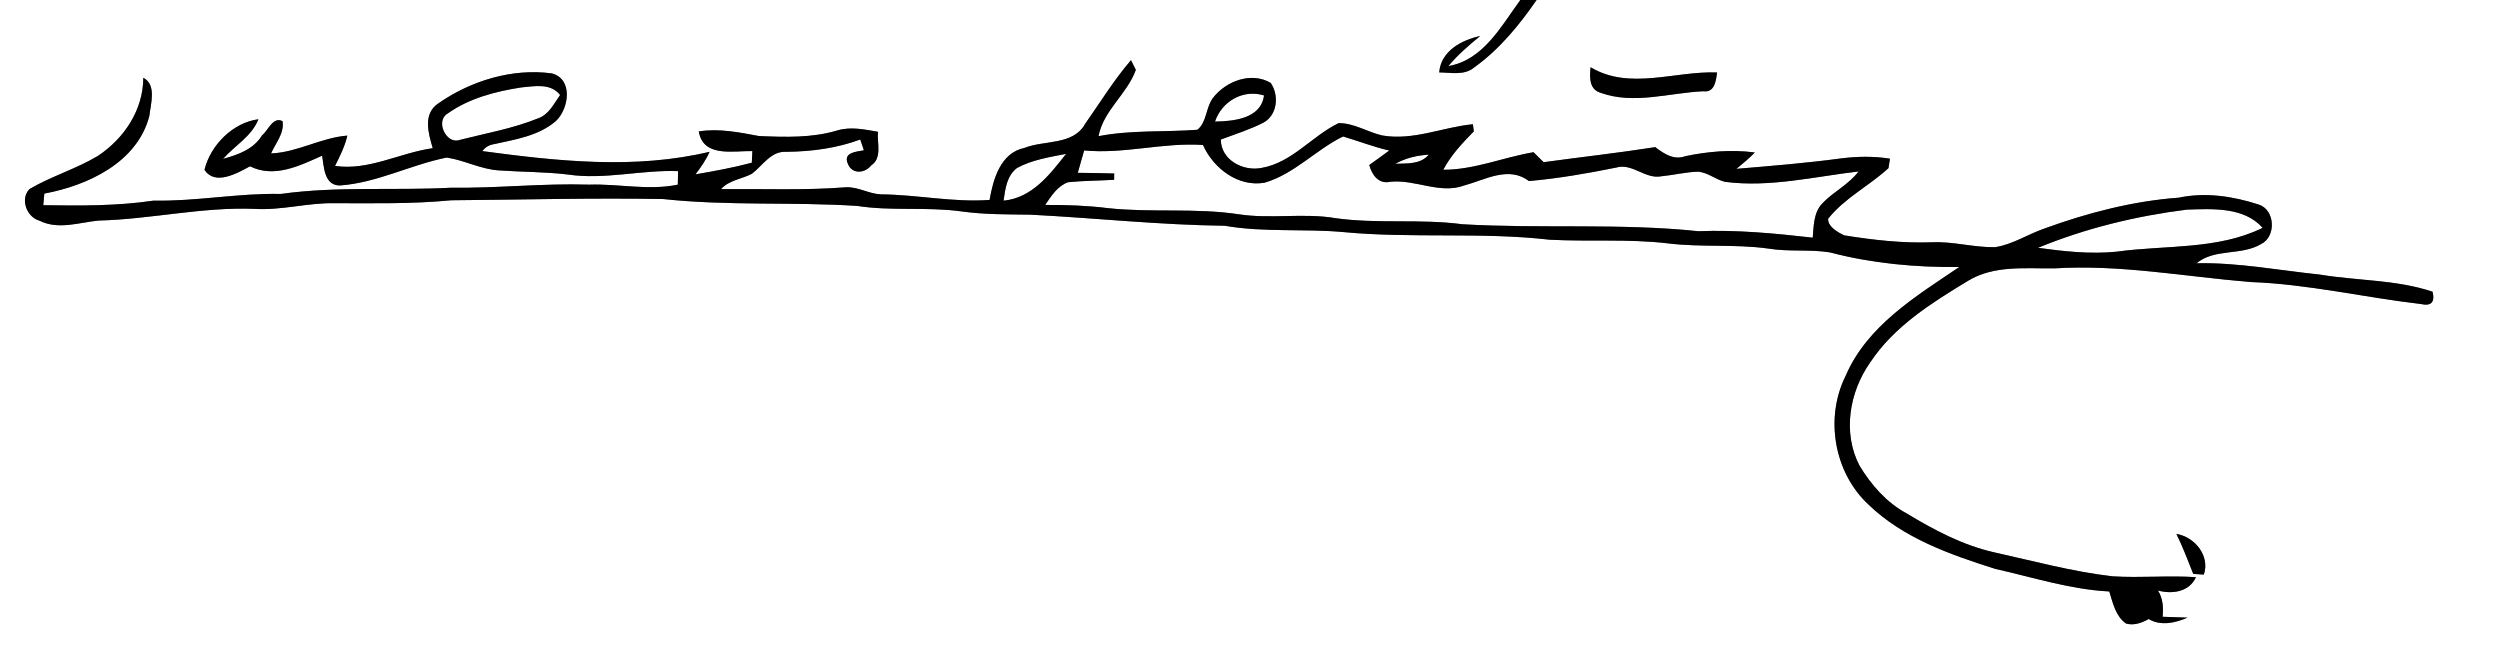 <?xml version="1.0" encoding="UTF-8" standalone="no"?>
<svg
   xmlns:dc="http://purl.org/dc/elements/1.1/"
   xmlns:cc="http://creativecommons.org/ns#"
   xmlns:rdf="http://www.w3.org/1999/02/22-rdf-syntax-ns#"
   xmlns:svg="http://www.w3.org/2000/svg"
   xmlns="http://www.w3.org/2000/svg"
   xmlns:sodipodi="http://sodipodi.sourceforge.net/DTD/sodipodi-0.dtd"
   xmlns:inkscape="http://www.inkscape.org/namespaces/inkscape"
   width="471pt"
   height="124pt"
   viewBox="0 0 471 124"
   version="1.1"
   id="svg2"
   sodipodi:version="0.32"
   inkscape:version="0.46"
   sodipodi:docname="Firma_Carlos_Ibañez_del_Campo.svg"
   inkscape:output_extension="org.inkscape.output.svg.inkscape">
  <rect x="0" y="0" width="471" height="124" fill="#808080" stroke="none"/>
  <defs
     id="defs29">
    <inkscape:perspective
       sodipodi:type="inkscape:persp3d"
       inkscape:vp_x="0 : 77.5 : 1"
       inkscape:vp_y="0 : 1000 : 0"
       inkscape:vp_z="588.75 : 77.5 : 1"
       inkscape:persp3d-origin="294.375 : 51.666667 : 1"
       id="perspective33" />
  </defs>
  <sodipodi:namedview
     inkscape:window-height="749"
     inkscape:window-width="1280"
     inkscape:pageshadow="2"
     inkscape:pageopacity="0.0"
     guidetolerance="10.0"
     gridtolerance="10.0"
     objecttolerance="10.0"
     borderopacity="1.0"
     bordercolor="#666666"
     pagecolor="#ffffff"
     id="base"
     showgrid="false"
     inkscape:zoom="4"
     inkscape:cx="475.15574"
     inkscape:cy="30.579329"
     inkscape:window-x="-4"
     inkscape:window-y="-4"
     inkscape:current-layer="svg2" />
  <g
     id="#ffffffff">
    <path
       fill="#ffffff"
       opacity="1.00"
       d=" M 0.00 0.00 L 286.43 0.00 C 282.85 4.91 279.42 11.36 272.86 12.45 C 274.64 10.34 276.73 8.52 278.87 6.78 C 275.35 7.55 271.46 9.62 271.15 13.64 C 273.35 13.66 275.87 14.26 277.73 12.71 C 282.46 9.32 286.21 4.76 289.49 0.00 L 471.00 0.00 L 471.00 124.00 L 0.00 124.00 L 0.00 0.00 M 204.41 23.38 C 202.17 27.40 196.76 26.37 193.01 27.87 C 188.51 28.79 187.11 33.76 186.44 37.67 C 179.57 38.17 172.81 36.67 165.96 36.62 C 163.68 36.53 161.64 35.15 159.33 35.29 C 151.52 35.89 143.67 35.56 135.84 35.63 C 137.34 33.93 139.73 33.75 141.65 32.74 C 143.72 31.18 145.24 28.39 148.22 28.60 C 152.93 28.54 157.63 27.93 162.07 26.28 C 162.30 26.95 162.53 27.63 162.76 28.32 C 161.35 28.58 158.77 28.71 159.75 30.88 C 160.54 32.88 162.96 32.66 164.13 31.16 C 166.25 29.76 165.20 26.94 165.41 24.83 C 162.91 24.40 160.32 23.83 157.81 24.56 C 153.02 26.01 147.92 25.85 142.98 25.63 C 139.24 24.93 135.47 24.16 131.65 24.76 C 132.49 29.72 138.13 28.39 141.75 28.46 C 141.73 29.01 141.67 30.11 141.64 30.66 C 138.15 31.59 134.59 32.24 131.03 32.85 C 132.03 31.51 133.01 30.14 133.68 28.60 C 119.60 31.96 105.03 30.37 90.87 28.47 C 91.42 27.73 92.14 27.30 93.05 27.16 C 97.09 26.27 101.54 25.59 104.76 22.77 C 107.19 20.45 108.01 14.89 103.96 13.83 C 96.48 12.82 88.67 15.23 82.55 19.50 C 79.63 21.49 80.71 25.12 81.53 27.92 C 75.36 28.78 69.43 32.21 63.12 31.26 C 64.04 29.42 64.97 27.56 65.44 25.55 C 60.48 25.93 56.07 28.71 51.06 28.91 C 51.92 26.96 53.60 25.09 53.23 22.83 C 51.42 21.90 50.55 24.57 49.38 25.49 C 47.77 28.14 44.84 29.16 42.01 29.94 C 44.21 27.43 47.42 25.70 48.68 22.47 C 43.86 23.10 39.65 27.37 38.53 31.98 C 40.48 35.04 44.66 32.65 47.10 31.33 C 51.68 33.61 56.45 31.22 60.69 29.33 C 61.04 31.46 61.08 34.94 64.03 34.94 C 71.02 34.45 77.36 31.04 84.16 29.68 C 87.51 30.18 90.59 31.90 94.01 32.10 C 98.31 32.41 102.64 32.36 106.93 32.87 C 113.87 33.92 120.78 31.97 127.75 32.24 C 127.74 32.88 127.71 34.16 127.70 34.79 C 122.16 35.94 116.56 34.60 110.98 34.79 C 102.30 34.51 93.64 35.49 84.96 35.37 C 74.28 35.94 63.54 35.05 52.92 36.54 C 44.89 36.37 36.97 37.96 28.94 37.80 C 22.05 38.82 15.10 38.77 8.15 38.66 C 8.20 38.12 8.30 37.02 8.35 36.47 C 16.54 34.94 25.84 30.63 28.13 21.87 C 28.38 19.58 29.55 15.99 27.00 14.65 C 26.99 20.72 23.40 26.08 18.47 29.36 C 14.36 31.83 9.70 33.19 5.57 35.61 C 3.73 37.47 5.03 40.92 7.45 41.58 C 11.01 43.35 14.89 41.91 18.57 41.55 C 28.41 41.31 38.12 38.95 47.99 39.35 C 53.03 39.66 57.94 38.19 62.97 38.28 C 70.32 38.29 77.68 38.44 85.01 37.73 C 98.34 37.63 111.66 37.25 124.98 37.50 C 137.10 38.81 149.33 38.01 161.47 38.79 C 168.00 39.81 174.63 38.92 181.16 39.83 C 185.44 40.43 189.76 40.38 194.07 40.44 C 206.31 41.06 218.50 42.39 230.75 42.53 C 238.13 43.82 245.63 43.04 253.06 43.72 C 266.00 44.95 279.05 43.68 291.97 45.16 C 299.36 45.55 306.79 44.98 314.17 45.84 C 320.48 46.63 326.87 45.95 333.17 46.83 C 337.01 47.47 340.93 46.93 344.77 47.55 C 352.70 49.64 360.96 50.39 369.14 50.30 C 360.96 55.82 351.74 61.38 347.70 70.86 C 343.78 78.73 345.53 89.00 351.98 95.02 C 358.53 101.37 367.39 104.48 375.92 107.18 C 383.03 108.77 390.07 111.06 397.39 111.43 C 398.07 113.59 398.57 116.10 400.56 117.48 C 402.03 117.89 403.52 117.35 404.81 116.62 C 407.09 117.99 409.83 117.36 412.13 116.36 C 410.56 116.31 409.00 116.27 407.44 116.20 C 407.59 114.49 407.51 112.73 406.55 111.25 C 409.22 111.97 412.44 111.55 413.72 108.74 C 408.48 108.39 403.24 108.91 398.01 108.58 C 390.46 107.71 383.11 105.70 375.70 104.06 C 369.76 102.72 364.35 99.84 359.18 96.71 C 355.42 94.68 352.53 91.36 350.34 87.75 C 347.10 81.56 348.41 73.87 352.33 68.30 C 356.84 61.47 363.93 57.06 370.78 52.90 C 375.69 49.92 381.59 50.62 387.06 50.56 C 399.42 49.79 411.66 52.12 423.95 53.13 C 434.75 53.51 445.34 56.02 456.05 57.27 C 458.03 57.72 458.78 56.95 458.29 54.96 C 451.47 52.67 444.10 52.91 437.04 51.73 C 429.30 50.93 421.62 49.43 413.82 49.60 C 417.28 46.75 422.25 48.22 426.00 45.97 C 428.85 44.59 428.66 39.53 425.54 38.54 C 420.70 36.97 415.53 36.18 410.50 37.24 C 401.82 37.88 393.32 40.09 385.16 43.06 C 382.03 44.14 379.18 46.07 375.87 46.57 C 371.89 46.65 367.99 45.46 364.00 45.65 C 358.44 45.85 352.90 45.22 347.43 44.34 C 346.21 43.75 344.34 42.70 344.42 41.21 C 347.52 37.29 352.15 35.03 355.79 31.67 C 355.86 31.23 356.00 30.34 356.07 29.90 C 353.06 29.41 349.99 29.46 346.98 29.83 C 340.39 30.72 333.76 31.26 327.14 31.81 C 328.34 30.84 329.52 29.84 330.61 28.73 C 326.23 28.14 321.81 28.53 317.50 29.43 C 315.35 30.23 313.49 28.97 311.85 27.72 C 304.87 28.82 297.83 29.59 290.82 30.56 C 290.35 30.09 289.40 29.15 288.92 28.68 C 283.22 29.64 277.78 31.99 271.91 31.99 C 273.36 29.22 275.50 26.96 277.67 24.75 C 277.62 24.42 277.53 23.75 277.49 23.41 C 271.80 23.95 266.23 26.55 260.39 25.52 C 257.63 24.88 255.10 23.18 252.20 23.20 C 247.18 25.62 243.46 30.60 237.76 31.62 C 234.28 32.37 230.02 30.18 230.00 26.29 C 232.72 25.26 235.52 24.40 238.11 23.06 C 240.68 21.59 240.99 17.93 239.40 15.62 C 235.70 13.45 230.94 15.30 228.49 18.49 C 227.18 20.28 227.33 23.13 225.58 24.45 C 219.38 24.92 213.11 24.46 206.96 25.66 C 207.88 20.78 212.35 17.73 213.99 13.16 C 213.76 12.70 213.31 11.79 213.08 11.34 C 209.85 15.09 207.26 19.34 204.41 23.38 M 299.67 12.67 C 299.47 14.52 299.37 16.86 301.59 17.49 C 307.87 19.74 314.51 17.47 320.93 17.19 C 323.05 17.49 323.29 15.16 323.50 13.66 C 315.59 13.33 307.02 17.08 299.67 12.67 M 410.03 100.59 C 411.25 103.03 412.19 105.59 413.21 108.12 C 413.71 108.16 414.70 108.22 415.20 108.25 C 416.42 104.73 413.47 101.14 410.03 100.59 Z"
       id="path5" />
    <path
       fill="#ffffff"
       opacity="1.00"
       d=" M 84.34 21.38 C 88.41 18.49 93.40 17.21 98.27 16.46 C 100.77 16.23 103.74 15.63 105.53 17.89 C 104.35 19.55 103.40 21.63 101.32 22.32 C 96.60 24.23 91.54 25.11 86.63 26.36 C 84.09 27.31 81.92 22.78 84.34 21.38 Z"
       id="path7" />
    <path
       fill="#ffffff"
       opacity="1.00"
       d=" M 228.90 22.91 C 230.18 19.09 234.21 16.75 238.14 17.98 C 237.60 22.36 232.41 22.85 228.90 22.91 Z"
       id="path9" />
    <path
       fill="#ffffff"
       opacity="1.00"
       d=" M 238.28 34.41 C 243.85 32.77 247.93 28.20 253.03 25.71 C 255.94 26.57 258.77 27.68 261.74 28.36 C 260.48 29.27 259.24 30.20 257.97 31.09 C 258.48 32.95 259.72 34.75 261.95 34.24 C 266.65 33.76 271.24 36.62 275.84 34.95 C 279.81 33.87 284.23 31.20 288.05 34.11 C 293.57 33.62 299.05 32.67 304.48 31.57 C 307.52 30.66 309.95 33.80 312.99 33.21 C 315.31 32.99 317.60 32.40 319.94 32.34 C 321.78 32.50 323.25 33.85 325.03 34.26 C 333.49 35.35 341.81 33.27 350.16 32.30 C 348.31 34.77 345.43 36.10 343.35 38.30 C 341.68 40.02 341.71 42.55 341.52 44.78 C 334.34 43.96 327.18 43.28 319.95 43.56 C 305.19 42.01 290.31 43.12 275.51 42.25 C 267.61 41.20 259.60 42.21 251.70 41.12 C 245.65 40.07 239.50 41.30 233.43 40.38 C 225.24 39.13 216.92 40.11 208.69 39.21 C 204.78 38.72 200.84 38.60 196.91 38.61 C 198.04 36.95 199.23 35.02 201.23 34.33 C 204.11 34.03 207.01 34.05 209.90 33.87 L 209.92 32.69 C 207.63 32.61 205.34 32.59 203.05 32.56 C 203.45 31.15 203.85 29.75 204.25 28.34 C 211.77 29.07 219.13 26.80 226.64 27.31 C 228.60 31.71 233.29 35.31 238.28 34.41 Z"
       id="path11" />
    <path
       fill="#ffffff"
       opacity="1.00"
       d=" M 191.60 31.65 C 194.45 30.09 197.72 29.61 200.86 28.98 C 197.78 32.90 194.44 37.29 189.07 37.81 C 189.38 35.60 189.68 33.11 191.60 31.65 Z"
       id="path13" />
    <path
       fill="#ffffff"
       opacity="1.00"
       d=" M 262.87 30.86 C 264.80 29.77 266.98 29.27 269.19 29.13 C 267.62 31.03 265.07 30.76 262.87 30.86 Z"
       id="path15" />
    <path
       fill="#ffffff"
       opacity="1.00"
       d=" M 383.95 46.69 C 392.90 43.00 402.40 40.70 412.00 39.49 C 416.82 39.34 422.78 38.95 426.29 42.93 C 417.72 47.12 407.93 46.14 398.75 47.42 C 393.81 47.92 388.84 47.36 383.95 46.69 Z"
       id="path17" />
  </g>
  <g
     id="#6d7c98ff">
    <path
       fill="#6d7c98"
       opacity="1.00"
       d=" M 286.43 0.00 L 289.49 0.00 C 286.21 4.76 282.46 9.32 277.73 12.71 C 275.87 14.26 273.35 13.66 271.15 13.64 C 271.46 9.62 275.35 7.55 278.87 6.78 C 276.73 8.52 274.64 10.34 272.86 12.45 C 279.42 11.36 282.85 4.91 286.43 0.00 Z"
       id="path20"
       style="fill:#000000" />
    <path
       fill="#6d7c98"
       opacity="1.00"
       d=" M 204.41 23.38 C 207.26 19.34 209.85 15.09 213.08 11.34 C 213.31 11.79 213.76 12.70 213.99 13.16 C 212.35 17.73 207.88 20.78 206.96 25.66 C 213.11 24.46 219.38 24.92 225.58 24.45 C 227.33 23.13 227.18 20.28 228.49 18.49 C 230.94 15.30 235.70 13.45 239.40 15.62 C 240.99 17.93 240.68 21.59 238.11 23.06 C 235.52 24.40 232.72 25.26 230.00 26.29 C 230.02 30.18 234.28 32.37 237.76 31.62 C 243.46 30.60 247.18 25.62 252.20 23.20 C 255.10 23.18 257.63 24.88 260.39 25.52 C 266.23 26.55 271.80 23.95 277.49 23.41 C 277.53 23.75 277.62 24.42 277.67 24.75 C 275.50 26.96 273.36 29.22 271.91 31.99 C 277.78 31.99 283.22 29.64 288.92 28.68 C 289.40 29.15 290.35 30.09 290.82 30.56 C 297.83 29.59 304.87 28.82 311.85 27.72 C 313.49 28.97 315.35 30.23 317.50 29.43 C 321.81 28.53 326.23 28.14 330.61 28.73 C 329.52 29.84 328.34 30.84 327.14 31.81 C 333.76 31.26 340.39 30.72 346.98 29.83 C 349.99 29.46 353.06 29.41 356.07 29.90 C 356.00 30.34 355.86 31.23 355.79 31.67 C 352.15 35.03 347.52 37.29 344.42 41.21 C 344.34 42.70 346.21 43.75 347.43 44.34 C 352.90 45.22 358.44 45.85 364.00 45.65 C 367.99 45.46 371.89 46.65 375.87 46.57 C 379.18 46.07 382.03 44.14 385.16 43.06 C 393.32 40.09 401.82 37.88 410.50 37.24 C 415.53 36.18 420.70 36.97 425.54 38.54 C 428.66 39.53 428.85 44.59 426.00 45.97 C 422.25 48.22 417.28 46.75 413.82 49.60 C 421.62 49.43 429.30 50.93 437.04 51.73 C 444.10 52.91 451.47 52.67 458.29 54.96 C 458.78 56.95 458.03 57.72 456.05 57.27 C 445.34 56.02 434.75 53.51 423.95 53.13 C 411.66 52.12 399.42 49.79 387.06 50.56 C 381.59 50.62 375.69 49.92 370.78 52.90 C 363.93 57.06 356.84 61.47 352.33 68.30 C 348.41 73.87 347.10 81.56 350.34 87.75 C 352.53 91.36 355.42 94.68 359.18 96.71 C 364.35 99.84 369.76 102.72 375.70 104.06 C 383.11 105.70 390.46 107.71 398.01 108.58 C 403.24 108.91 408.48 108.39 413.72 108.74 C 412.44 111.55 409.22 111.97 406.55 111.25 C 407.51 112.73 407.59 114.49 407.44 116.20 C 409.00 116.27 410.56 116.31 412.13 116.36 C 409.83 117.36 407.09 117.99 404.81 116.62 C 403.52 117.35 402.03 117.89 400.56 117.48 C 398.57 116.10 398.07 113.59 397.39 111.43 C 390.07 111.06 383.03 108.77 375.92 107.18 C 367.39 104.48 358.53 101.37 351.98 95.02 C 345.53 89.00 343.78 78.73 347.70 70.86 C 351.74 61.38 360.96 55.82 369.14 50.30 C 360.96 50.39 352.70 49.64 344.77 47.55 C 340.93 46.93 337.01 47.47 333.17 46.83 C 326.87 45.95 320.48 46.63 314.17 45.84 C 306.79 44.98 299.36 45.55 291.97 45.16 C 279.05 43.68 266.00 44.95 253.06 43.72 C 245.63 43.04 238.13 43.82 230.75 42.53 C 218.50 42.39 206.31 41.06 194.07 40.44 C 189.76 40.38 185.44 40.43 181.16 39.83 C 174.63 38.92 168.00 39.81 161.47 38.79 C 149.33 38.01 137.10 38.81 124.98 37.50 C 111.66 37.25 98.34 37.63 85.01 37.73 C 77.68 38.44 70.32 38.29 62.97 38.28 C 57.94 38.19 53.03 39.66 47.99 39.35 C 38.12 38.95 28.41 41.31 18.57 41.55 C 14.89 41.91 11.01 43.35 7.45 41.58 C 5.03 40.92 3.73 37.47 5.57 35.61 C 9.70 33.19 14.36 31.83 18.47 29.36 C 23.40 26.08 26.99 20.72 27.00 14.65 C 29.55 15.99 28.38 19.58 28.13 21.87 C 25.84 30.63 16.54 34.94 8.35 36.47 C 8.30 37.02 8.20 38.12 8.15 38.66 C 15.10 38.77 22.05 38.82 28.94 37.80 C 36.97 37.96 44.89 36.37 52.92 36.54 C 63.54 35.05 74.28 35.94 84.96 35.37 C 93.64 35.49 102.30 34.51 110.98 34.79 C 116.56 34.60 122.16 35.94 127.70 34.79 C 127.71 34.16 127.74 32.88 127.75 32.24 C 120.78 31.97 113.87 33.92 106.93 32.87 C 102.64 32.36 98.31 32.41 94.01 32.10 C 90.59 31.90 87.51 30.18 84.16 29.68 C 77.36 31.04 71.02 34.45 64.03 34.94 C 61.08 34.94 61.04 31.46 60.69 29.33 C 56.45 31.22 51.68 33.61 47.10 31.33 C 44.66 32.65 40.48 35.04 38.53 31.98 C 39.65 27.37 43.86 23.10 48.68 22.47 C 47.42 25.70 44.21 27.43 42.01 29.94 C 44.84 29.16 47.77 28.14 49.38 25.49 C 50.55 24.57 51.42 21.90 53.23 22.83 C 53.60 25.09 51.92 26.96 51.06 28.91 C 56.07 28.71 60.48 25.93 65.44 25.55 C 64.97 27.56 64.04 29.42 63.12 31.26 C 69.43 32.21 75.36 28.78 81.53 27.92 C 80.71 25.12 79.63 21.49 82.55 19.50 C 88.67 15.23 96.48 12.82 103.96 13.83 C 108.01 14.89 107.19 20.45 104.76 22.77 C 101.54 25.59 97.09 26.27 93.05 27.16 C 92.14 27.30 91.42 27.73 90.87 28.47 C 105.03 30.37 119.60 31.96 133.68 28.60 C 133.01 30.14 132.03 31.51 131.03 32.85 C 134.59 32.24 138.15 31.59 141.64 30.66 C 141.67 30.11 141.73 29.01 141.75 28.46 C 138.13 28.39 132.49 29.72 131.65 24.76 C 135.47 24.16 139.24 24.93 142.98 25.63 C 147.92 25.85 153.02 26.01 157.81 24.56 C 160.32 23.83 162.91 24.40 165.41 24.83 C 165.20 26.94 166.25 29.76 164.13 31.16 C 162.96 32.66 160.54 32.88 159.75 30.88 C 158.77 28.71 161.35 28.58 162.76 28.32 C 162.53 27.63 162.30 26.95 162.07 26.28 C 157.63 27.93 152.93 28.54 148.22 28.60 C 145.24 28.39 143.72 31.18 141.65 32.74 C 139.73 33.75 137.34 33.93 135.84 35.63 C 143.67 35.56 151.52 35.89 159.33 35.29 C 161.64 35.15 163.68 36.53 165.96 36.62 C 172.81 36.67 179.57 38.17 186.44 37.67 C 187.11 33.76 188.51 28.79 193.01 27.87 C 196.76 26.37 202.17 27.40 204.41 23.38 M 84.34 21.38 C 81.92 22.78 84.09 27.31 86.63 26.36 C 91.54 25.11 96.60 24.23 101.32 22.32 C 103.40 21.63 104.35 19.55 105.53 17.89 C 103.74 15.63 100.77 16.23 98.27 16.46 C 93.40 17.21 88.41 18.49 84.34 21.38 M 228.90 22.91 C 232.41 22.85 237.60 22.36 238.14 17.98 C 234.21 16.75 230.18 19.09 228.90 22.91 M 238.28 34.41 C 233.29 35.31 228.60 31.71 226.64 27.31 C 219.13 26.80 211.77 29.07 204.25 28.34 C 203.85 29.75 203.45 31.15 203.05 32.56 C 205.34 32.59 207.63 32.61 209.92 32.69 L 209.90 33.87 C 207.01 34.05 204.11 34.03 201.23 34.33 C 199.23 35.02 198.04 36.95 196.91 38.61 C 200.84 38.60 204.78 38.72 208.69 39.21 C 216.92 40.11 225.24 39.13 233.43 40.38 C 239.50 41.30 245.65 40.07 251.70 41.12 C 259.60 42.21 267.61 41.20 275.51 42.25 C 290.31 43.12 305.19 42.01 319.95 43.56 C 327.18 43.28 334.34 43.96 341.52 44.78 C 341.71 42.55 341.68 40.02 343.35 38.30 C 345.43 36.10 348.31 34.77 350.16 32.30 C 341.81 33.27 333.49 35.35 325.03 34.26 C 323.25 33.85 321.78 32.50 319.94 32.34 C 317.60 32.40 315.31 32.99 312.99 33.21 C 309.95 33.80 307.52 30.66 304.48 31.57 C 299.05 32.67 293.57 33.62 288.05 34.11 C 284.23 31.20 279.81 33.87 275.84 34.95 C 271.24 36.62 266.65 33.76 261.95 34.24 C 259.72 34.75 258.48 32.95 257.97 31.09 C 259.24 30.20 260.48 29.27 261.74 28.36 C 258.77 27.68 255.94 26.57 253.03 25.71 C 247.93 28.20 243.85 32.77 238.28 34.41 M 191.60 31.65 C 189.68 33.11 189.38 35.60 189.07 37.81 C 194.44 37.29 197.78 32.90 200.86 28.98 C 197.72 29.61 194.45 30.09 191.60 31.65 M 262.87 30.86 C 265.07 30.76 267.62 31.03 269.19 29.13 C 266.98 29.27 264.80 29.77 262.87 30.86 M 383.95 46.69 C 388.84 47.36 393.81 47.92 398.75 47.42 C 407.93 46.14 417.72 47.12 426.29 42.93 C 422.78 38.95 416.82 39.34 412.00 39.49 C 402.40 40.70 392.90 43.00 383.95 46.69 Z"
       id="path22"
       style="fill:#000000" />
    <path
       fill="#6d7c98"
       opacity="1.00"
       d=" M 299.67 12.67 C 307.02 17.08 315.59 13.33 323.50 13.66 C 323.29 15.16 323.05 17.49 320.93 17.19 C 314.51 17.47 307.87 19.74 301.59 17.49 C 299.37 16.86 299.47 14.52 299.67 12.67 Z"
       id="path24"
       style="fill:#000000" />
    <path
       fill="#6d7c98"
       opacity="1.00"
       d=" M 410.03 100.59 C 413.47 101.14 416.42 104.73 415.20 108.25 C 414.70 108.22 413.71 108.16 413.21 108.12 C 412.19 105.59 411.25 103.03 410.03 100.59 Z"
       id="path26"
       style="fill:#000000" />
  </g>
</svg>
